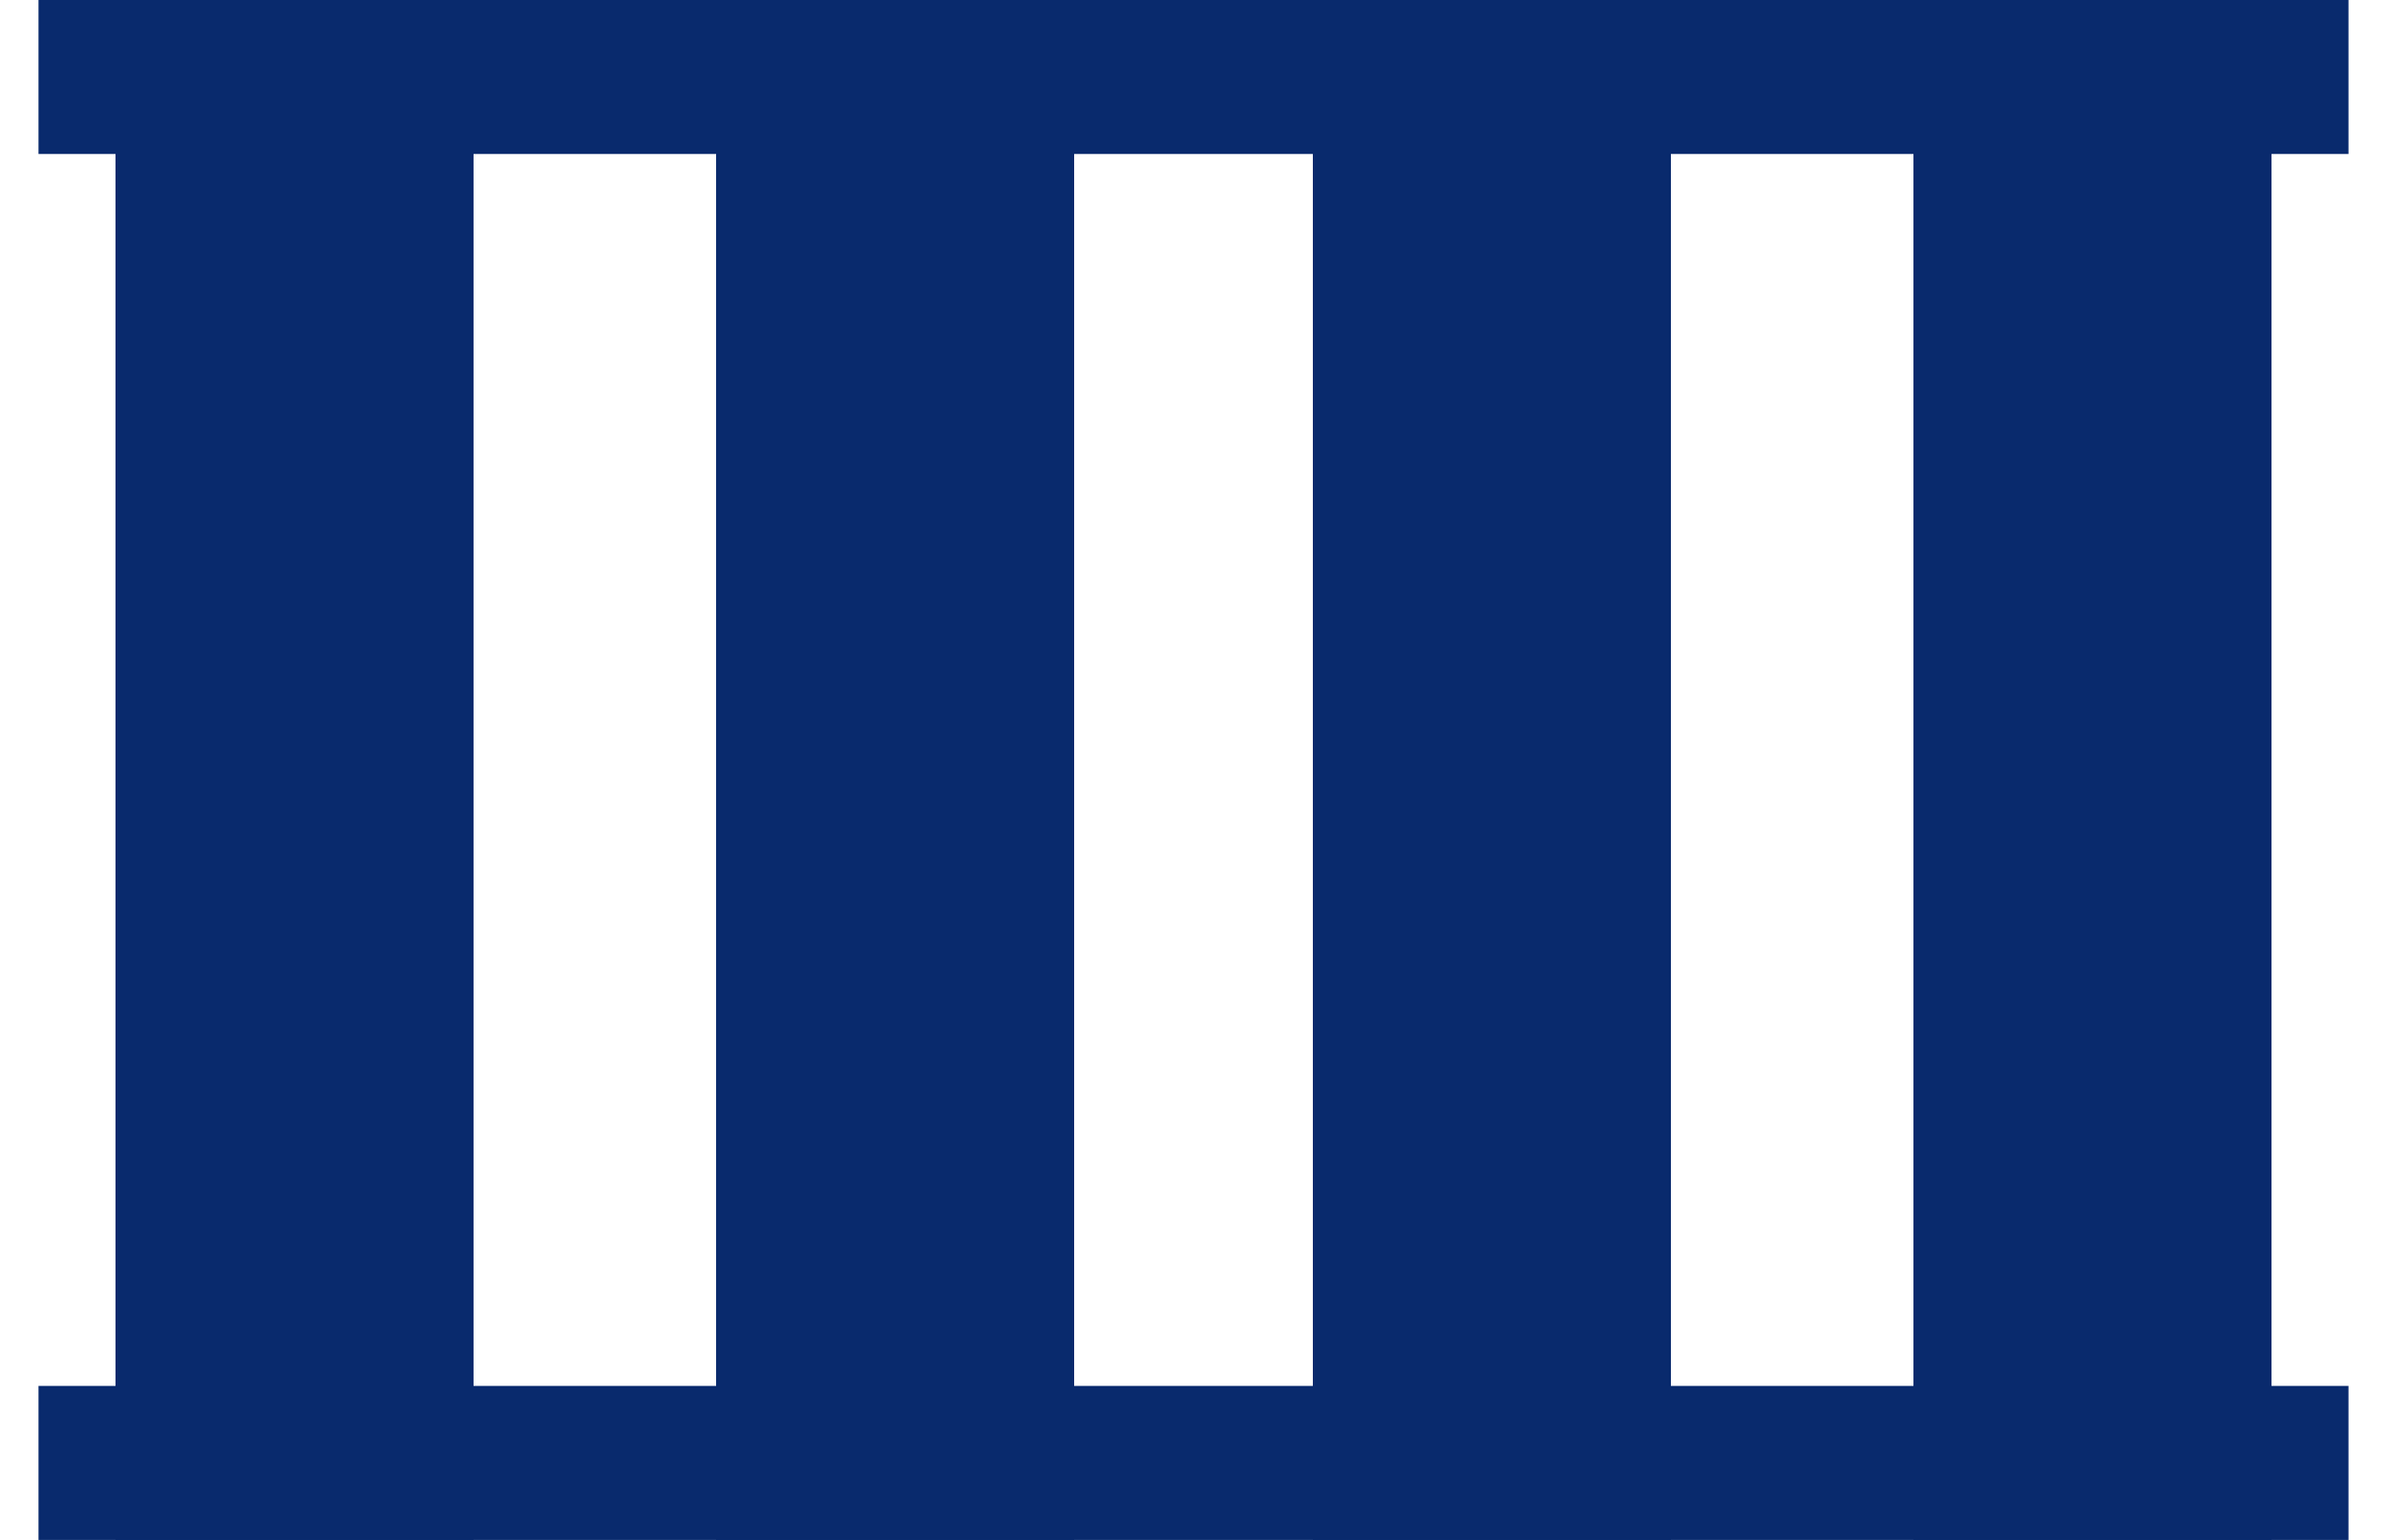 <?xml version="1.0" encoding="utf-8"?>
<!-- Generator: Adobe Illustrator 26.0.1, SVG Export Plug-In . SVG Version: 6.00 Build 0)  -->
<svg version="1.1" id="Vrstva_1" xmlns="http://www.w3.org/2000/svg" xmlns:xlink="http://www.w3.org/1999/xlink" x="0px" y="0px"
	 viewBox="0 0 62 40" style="enable-background:new 0 0 62 40;" xml:space="preserve">
<style type="text/css">
	.st0{fill:#092A6D;}
</style>
<rect x="3" class="st0" width="9.3" height="40"/>
<rect x="18.6" class="st0" width="9.3" height="40"/>
<rect x="34.1" class="st0" width="9.3" height="40"/>
<rect x="49.7" class="st0" width="9.3" height="40"/>
<rect x="29" y="-28" transform="matrix(-1.836970e-16 1 -1 -1.836970e-16 33 -29)" class="st0" width="4" height="60"/>
<rect x="29" y="8" transform="matrix(-1.836970e-16 1 -1 -1.836970e-16 69 7)" class="st0" width="4" height="60"/>
</svg>
